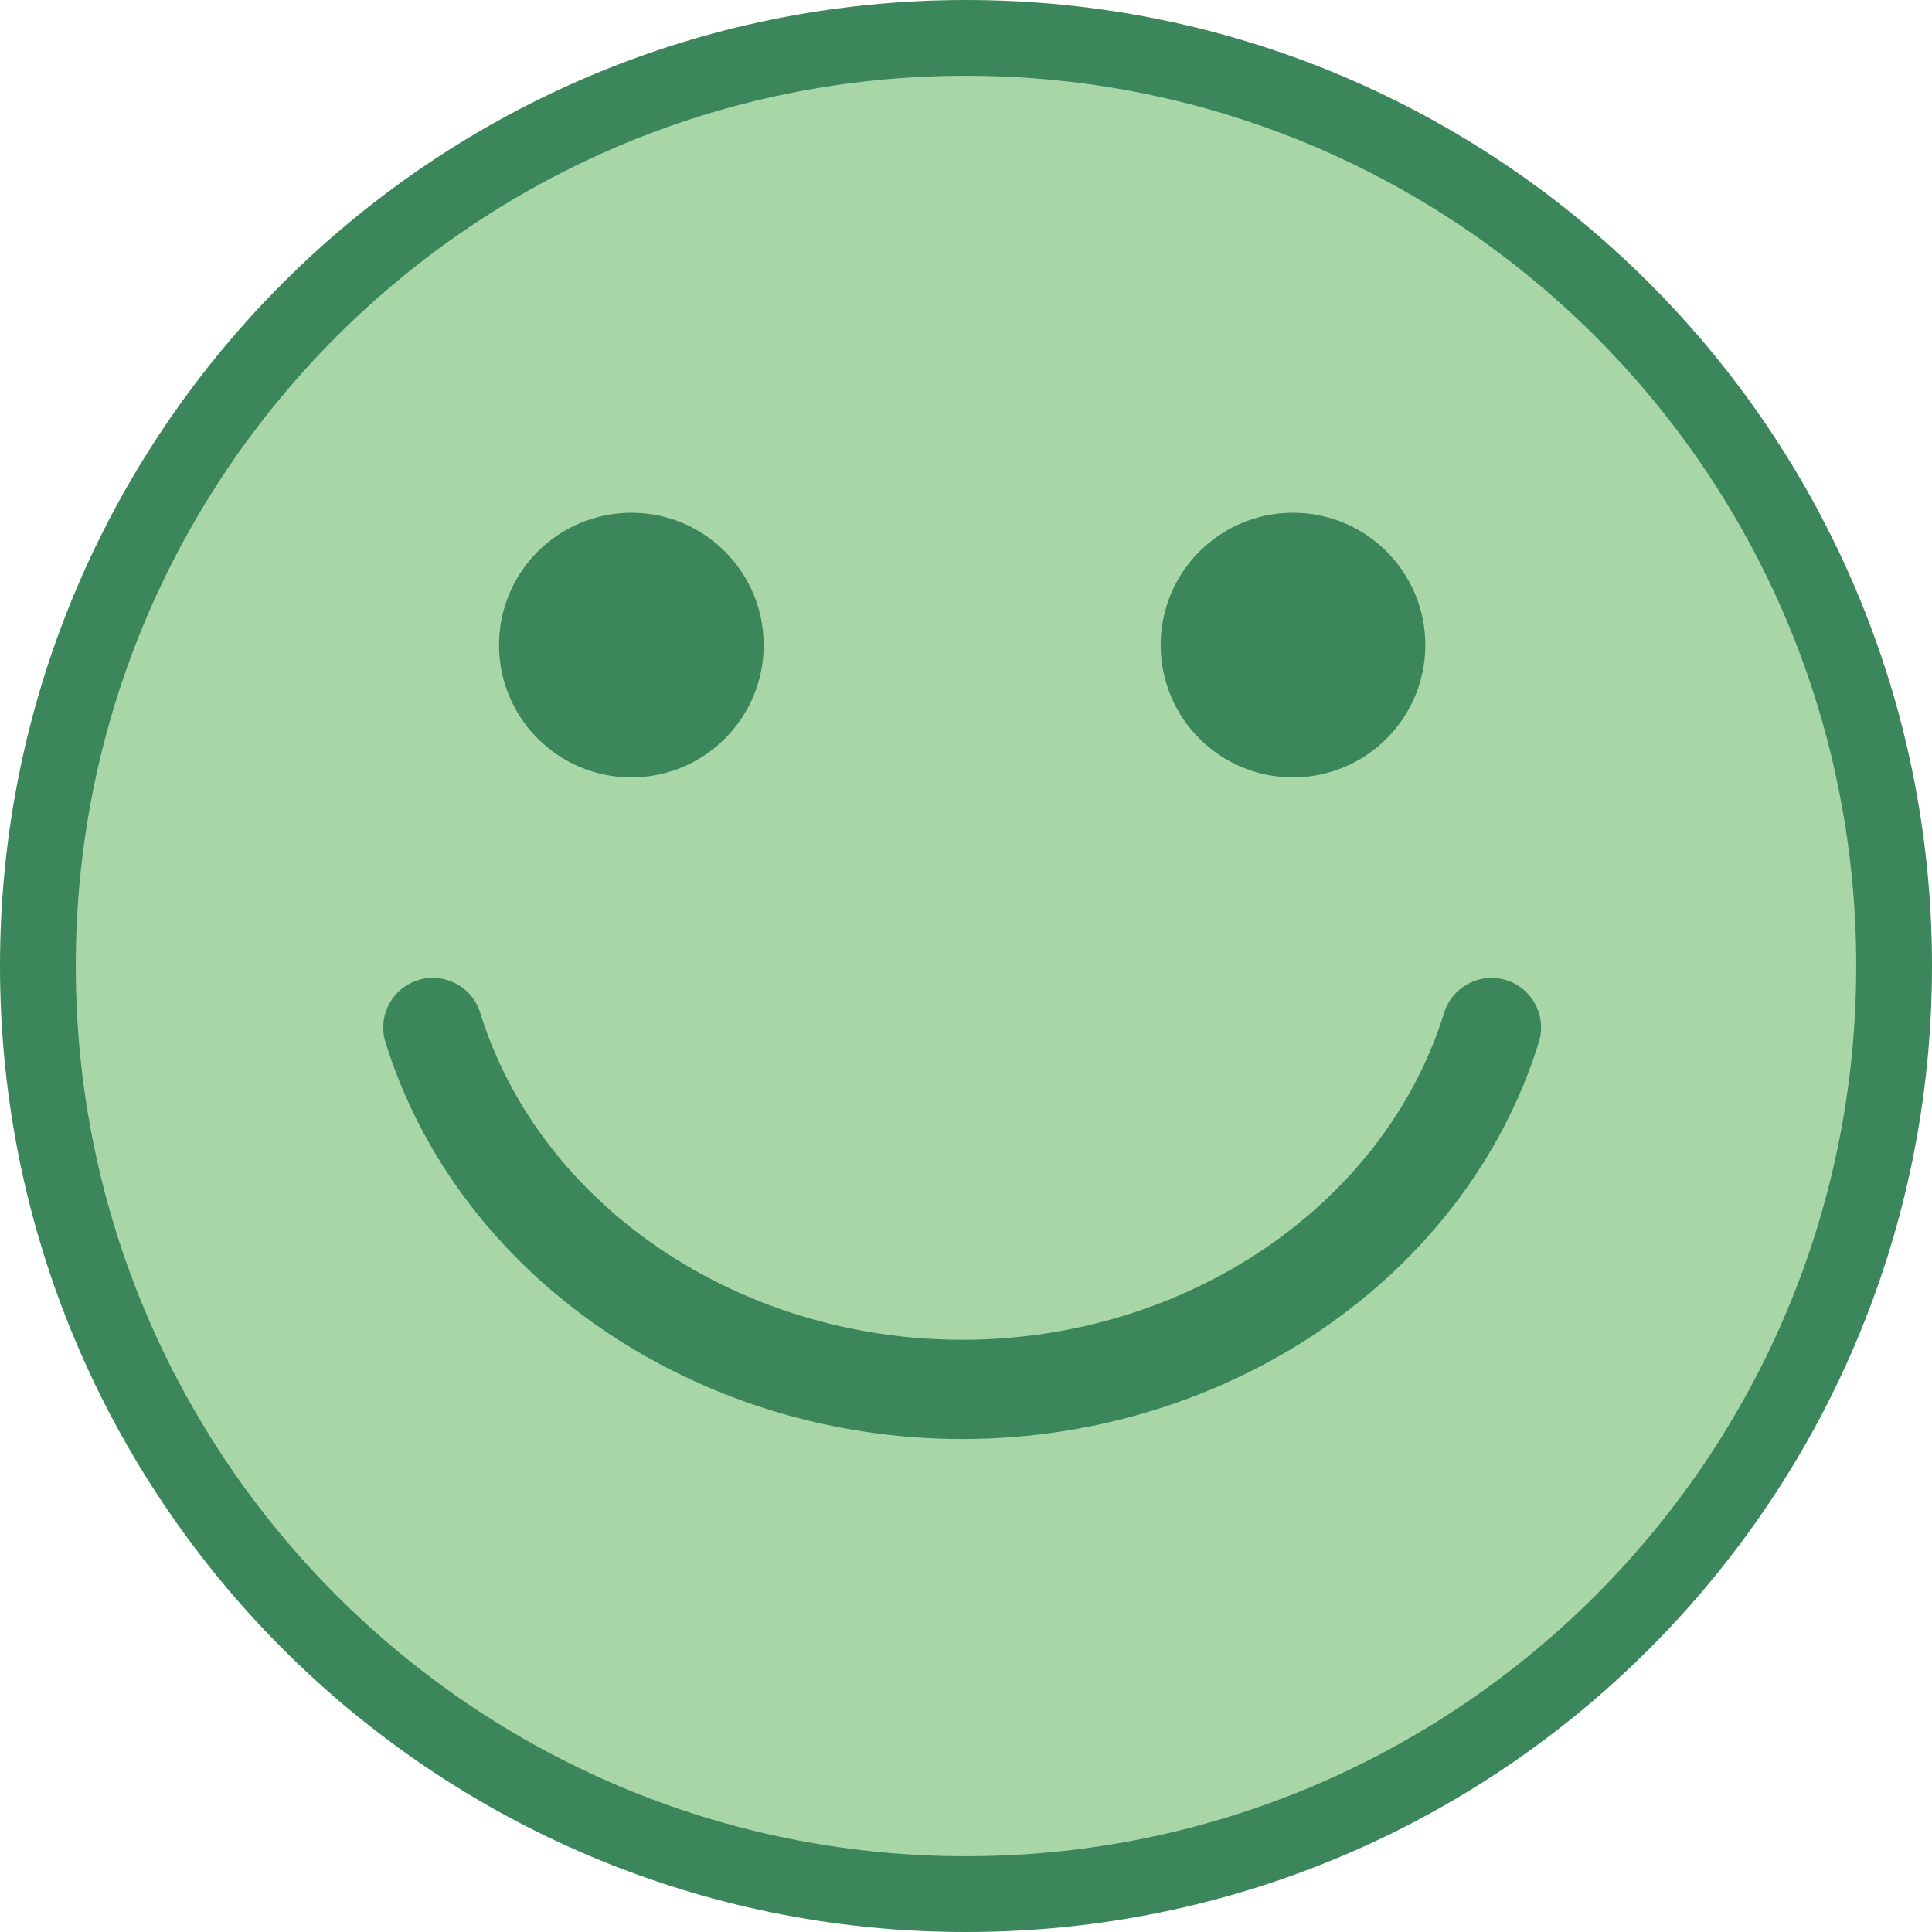 <svg width="51" height="51" viewBox="0 0 51 51" fill="none" xmlns="http://www.w3.org/2000/svg">
<path d="M25.5 50C39.031 50 50 39.031 50 25.5C50 11.969 39.031 1 25.5 1C11.969 1 1 11.969 1 25.5C1 39.031 11.969 50 25.5 50Z" fill="#A8D6A7" stroke="#3B865B" stroke-width="2"/>
<path d="M16.666 20.521C18.595 20.521 20.159 18.957 20.159 17.028C20.159 15.099 18.595 13.535 16.666 13.535C14.737 13.535 13.173 15.099 13.173 17.028C13.173 18.957 14.737 20.521 16.666 20.521Z" fill="#3B865B"/>
<path d="M34.132 20.521C36.061 20.521 37.625 18.957 37.625 17.028C37.625 15.099 36.061 13.535 34.132 13.535C32.203 13.535 30.639 15.099 30.639 17.028C30.639 18.957 32.203 20.521 34.132 20.521Z" fill="#3B865B"/>
<path d="M25.399 37.987C18.348 37.987 12.088 33.68 10.175 27.511C9.961 26.819 10.348 26.086 11.038 25.873C11.73 25.658 12.463 26.046 12.677 26.736C14.254 31.818 19.485 35.367 25.399 35.367C31.313 35.367 36.544 31.818 38.121 26.736C38.336 26.046 39.071 25.66 39.76 25.873C40.451 26.088 40.837 26.821 40.622 27.511C38.71 33.68 32.45 37.987 25.399 37.987Z" fill="#3B865B"/>
</svg>
